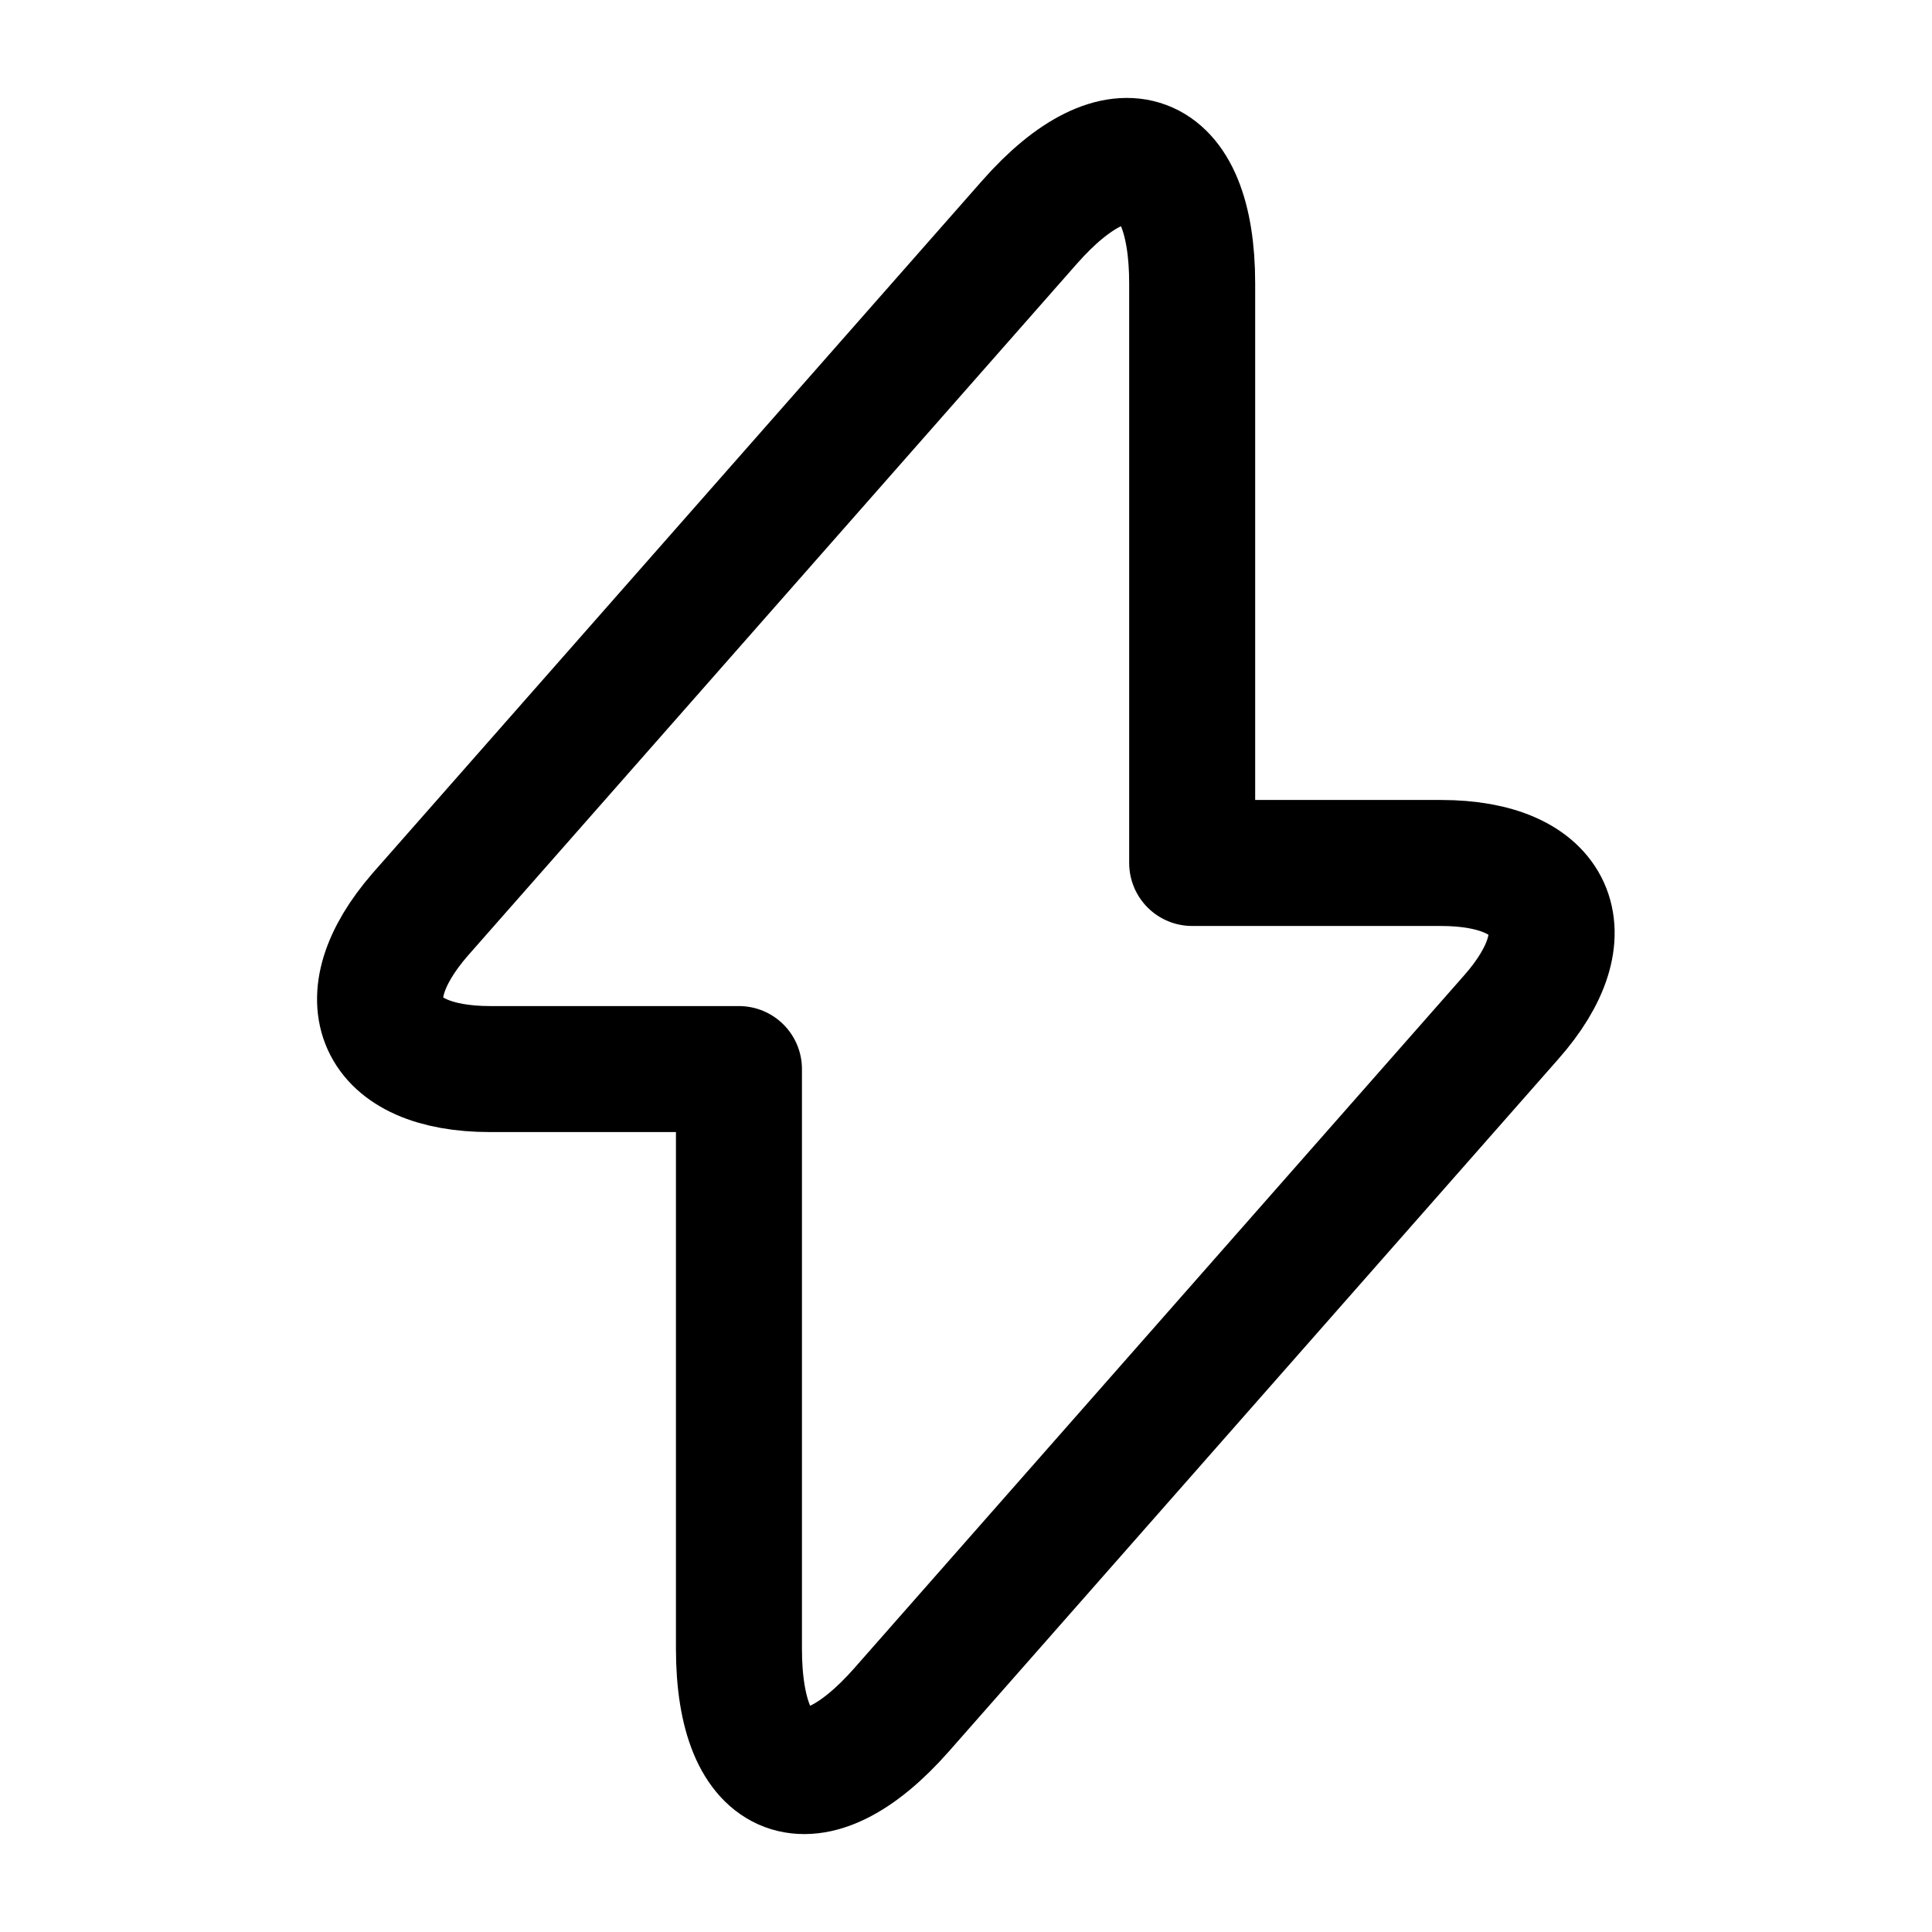 <svg width="46" height="46" viewBox="0 0 46 46" fill="none" xmlns="http://www.w3.org/2000/svg">
<path d="M11.672 25.454H17.594V39.254C17.594 42.474 19.338 43.125 21.466 40.71L35.975 24.227C37.758 22.215 37.01 20.547 34.307 20.547H28.385V6.747C28.385 3.527 26.641 2.875 24.513 5.29L10.004 21.774C8.241 23.805 8.988 25.454 11.672 25.454Z" stroke="black" stroke-width="3" stroke-miterlimit="10" stroke-linecap="round" stroke-linejoin="round"/>
</svg>
